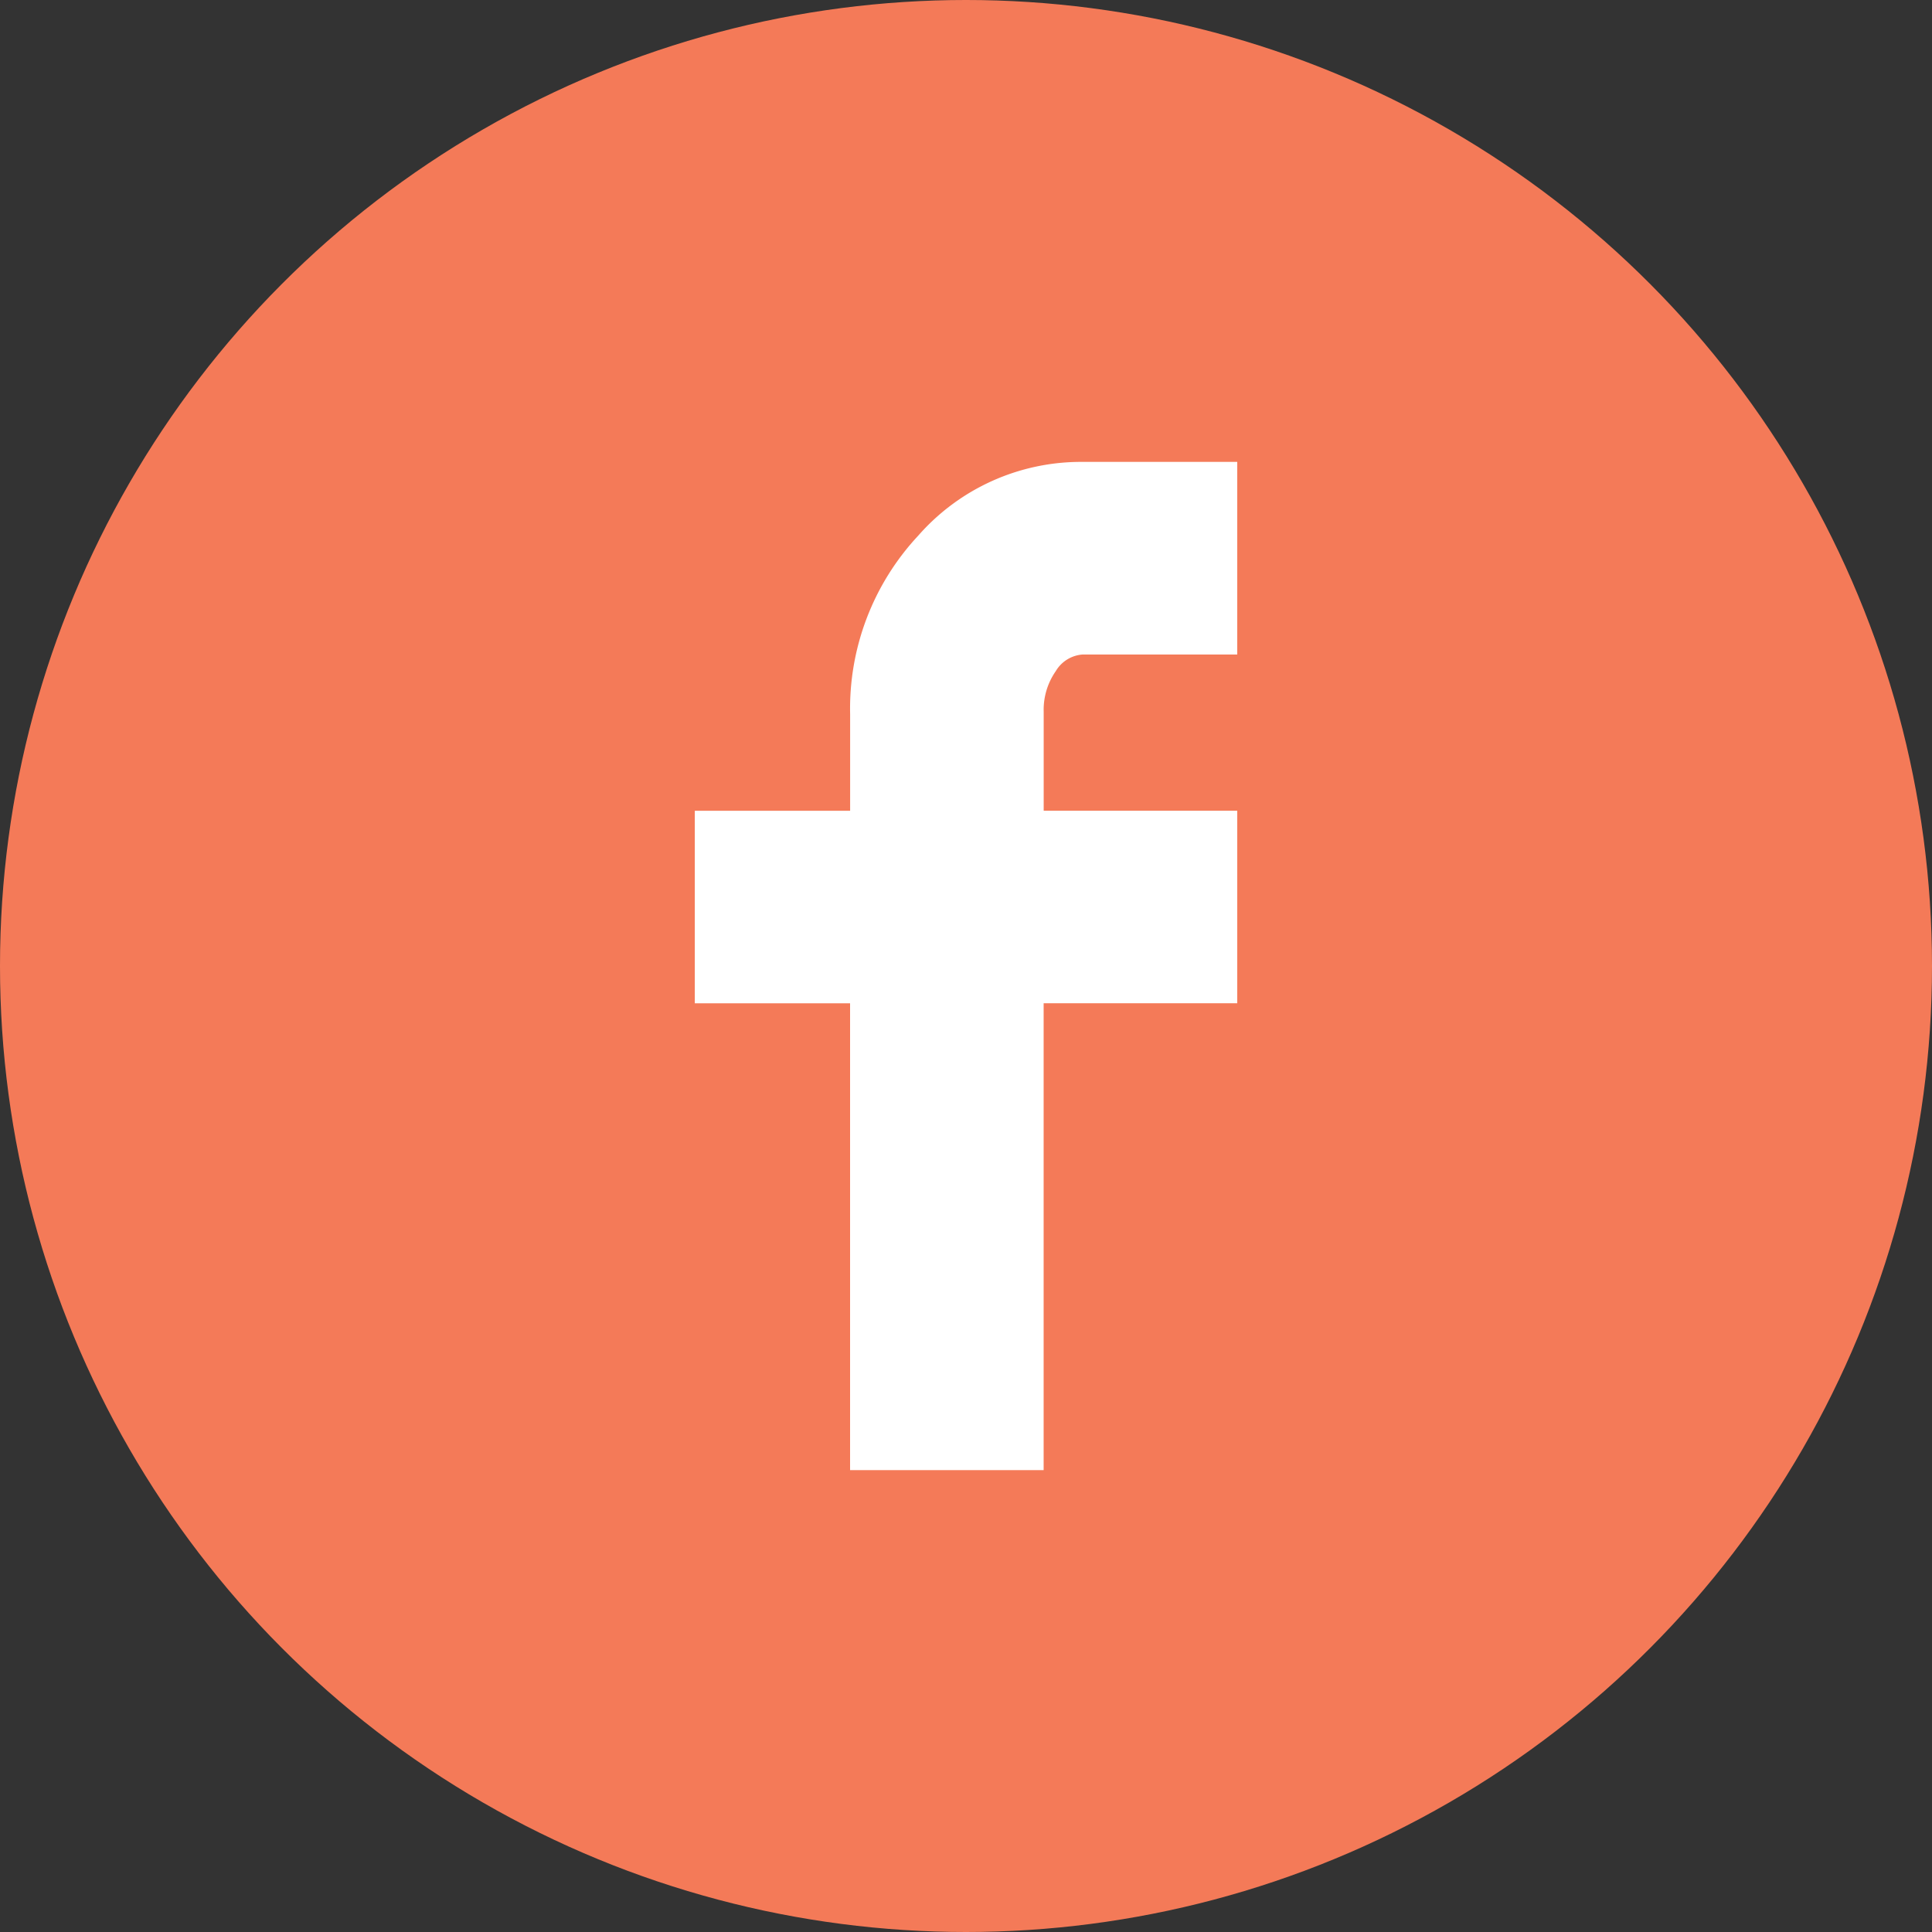 <svg xmlns="http://www.w3.org/2000/svg" width="38" height="38" viewBox="0 0 38 38">
  <rect x="0" y="0" width="38" height="38" fill="#333333" stroke="none"/>
  <g id="Groupe_36" data-name="Groupe 36" transform="translate(-319 -5725)">
    <circle id="Ellipse_5" data-name="Ellipse 5" cx="19" cy="19" r="19" transform="translate(319 5725)" fill="#f47a58"/>
    <path id="Icon_zocial-facebook" data-name="Icon zocial-facebook" d="M13.257,10.649V6.862h3.055v-1.9a4.984,4.984,0,0,1,1.338-3.51A4.257,4.257,0,0,1,20.892,0h3.034V3.788H20.892a.668.668,0,0,0-.535.327,1.329,1.329,0,0,0-.238.8V6.861h3.807v3.787H20.118v9.182H16.311V10.649Z" transform="translate(319.409 5734.085)" fill="#fff"/>
  </g>
</svg>
